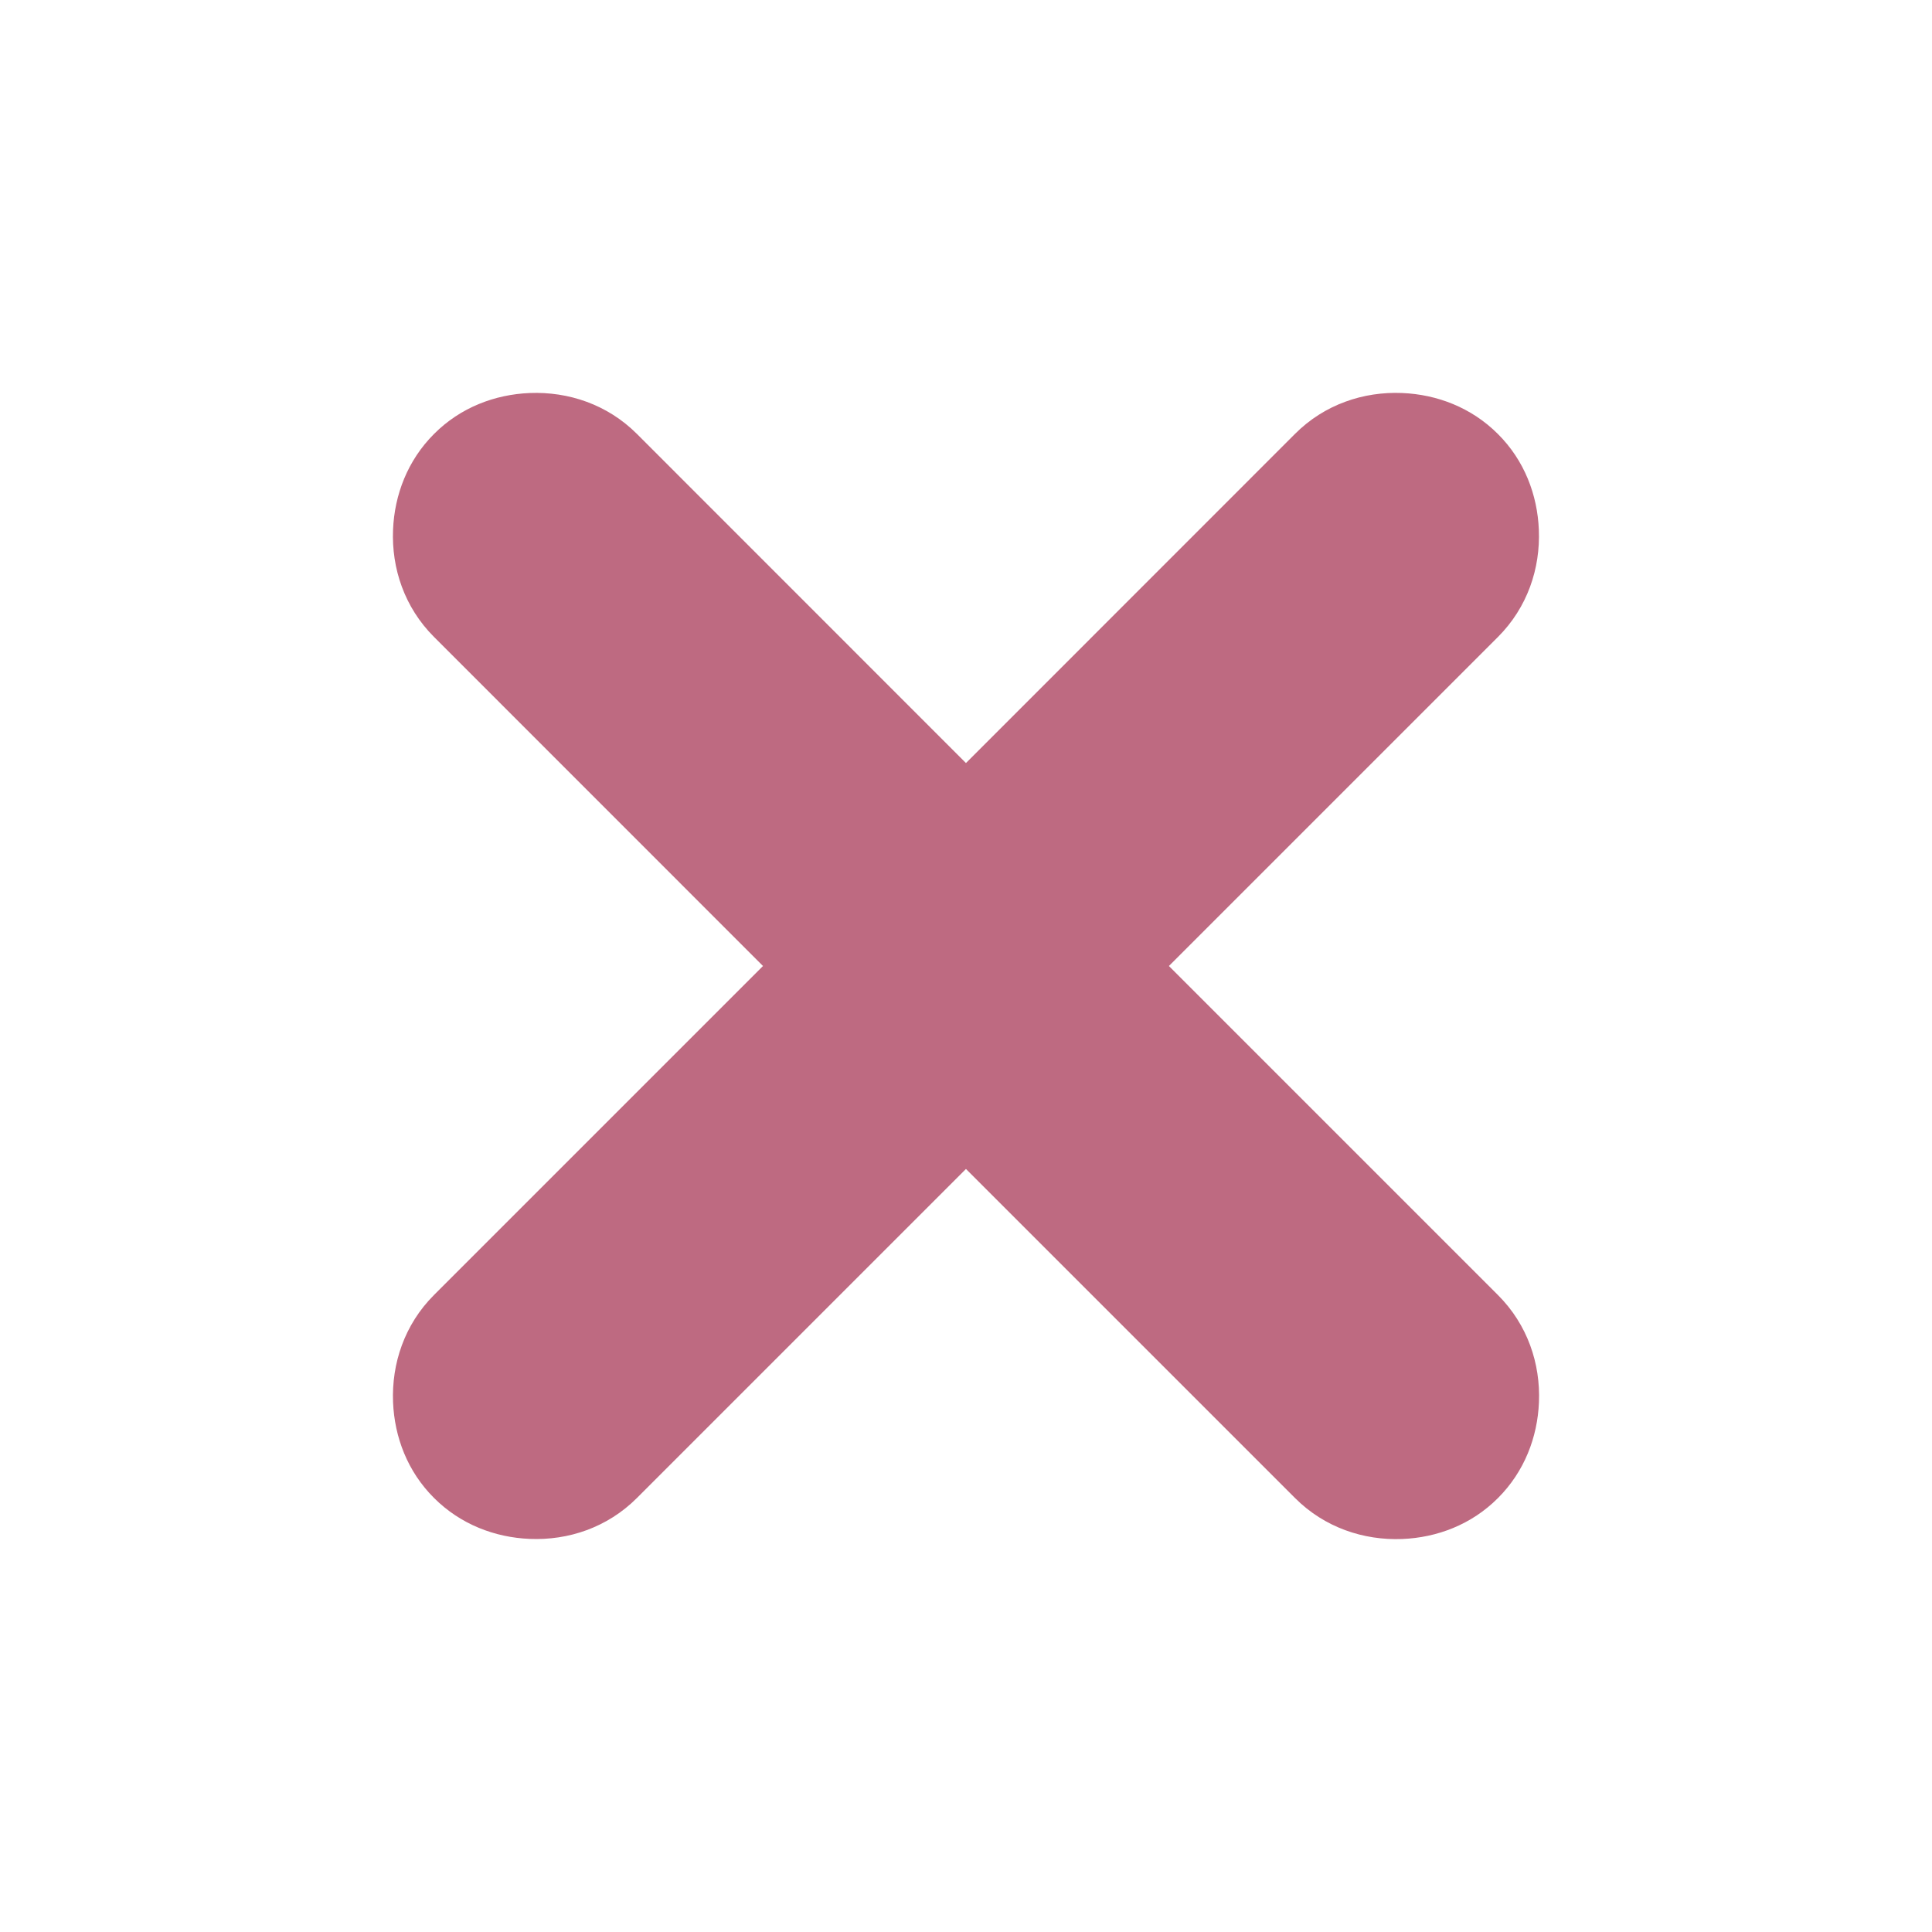 <?xml version="1.0" encoding="utf-8"?>
<!-- Generator: Adobe Illustrator 16.0.0, SVG Export Plug-In . SVG Version: 6.00 Build 0)  -->
<!DOCTYPE svg PUBLIC "-//W3C//DTD SVG 1.1//EN" "http://www.w3.org/Graphics/SVG/1.1/DTD/svg11.dtd">
<svg version="1.1" id="Capa_1" xmlns="http://www.w3.org/2000/svg" xmlns:xlink="http://www.w3.org/1999/xlink" x="0px" y="0px"
	 width="612px" height="612px" viewBox="0 0 612 612" enable-background="new 0 0 612 612" xml:space="preserve">
<path fill="#BE6A81" d="M487.459,167.781c-0.454-11.002-4.545-21.915-12.974-30.312c-8.396-8.396-19.31-12.517-30.313-12.974
	c-12.245-0.516-24.641,3.607-33.977,12.974L305.985,241.711L201.774,137.47c-9.366-9.367-21.732-13.459-33.979-12.974
	c-11.002,0.455-21.915,4.547-30.312,12.974c-8.395,8.397-12.518,19.309-12.974,30.312c-0.516,12.247,3.607,24.612,12.974,33.979
	l104.211,104.241L137.483,410.212c-9.367,9.367-13.459,21.734-12.974,33.979c0.455,11.002,4.547,21.915,12.974,30.313
	c8.397,8.396,19.309,12.519,30.312,12.973c12.247,0.516,24.613-3.606,33.979-12.973l104.211-104.21l104.242,104.24
	c9.366,9.366,21.732,13.458,33.978,12.976c11.003-0.455,21.915-4.548,30.312-12.976c8.397-8.396,12.519-19.308,12.975-30.311
	c0.515-12.246-3.607-24.614-12.975-33.979l-104.24-104.242l104.209-104.21C483.853,192.425,487.975,180.058,487.459,167.781z"/>
</svg>
